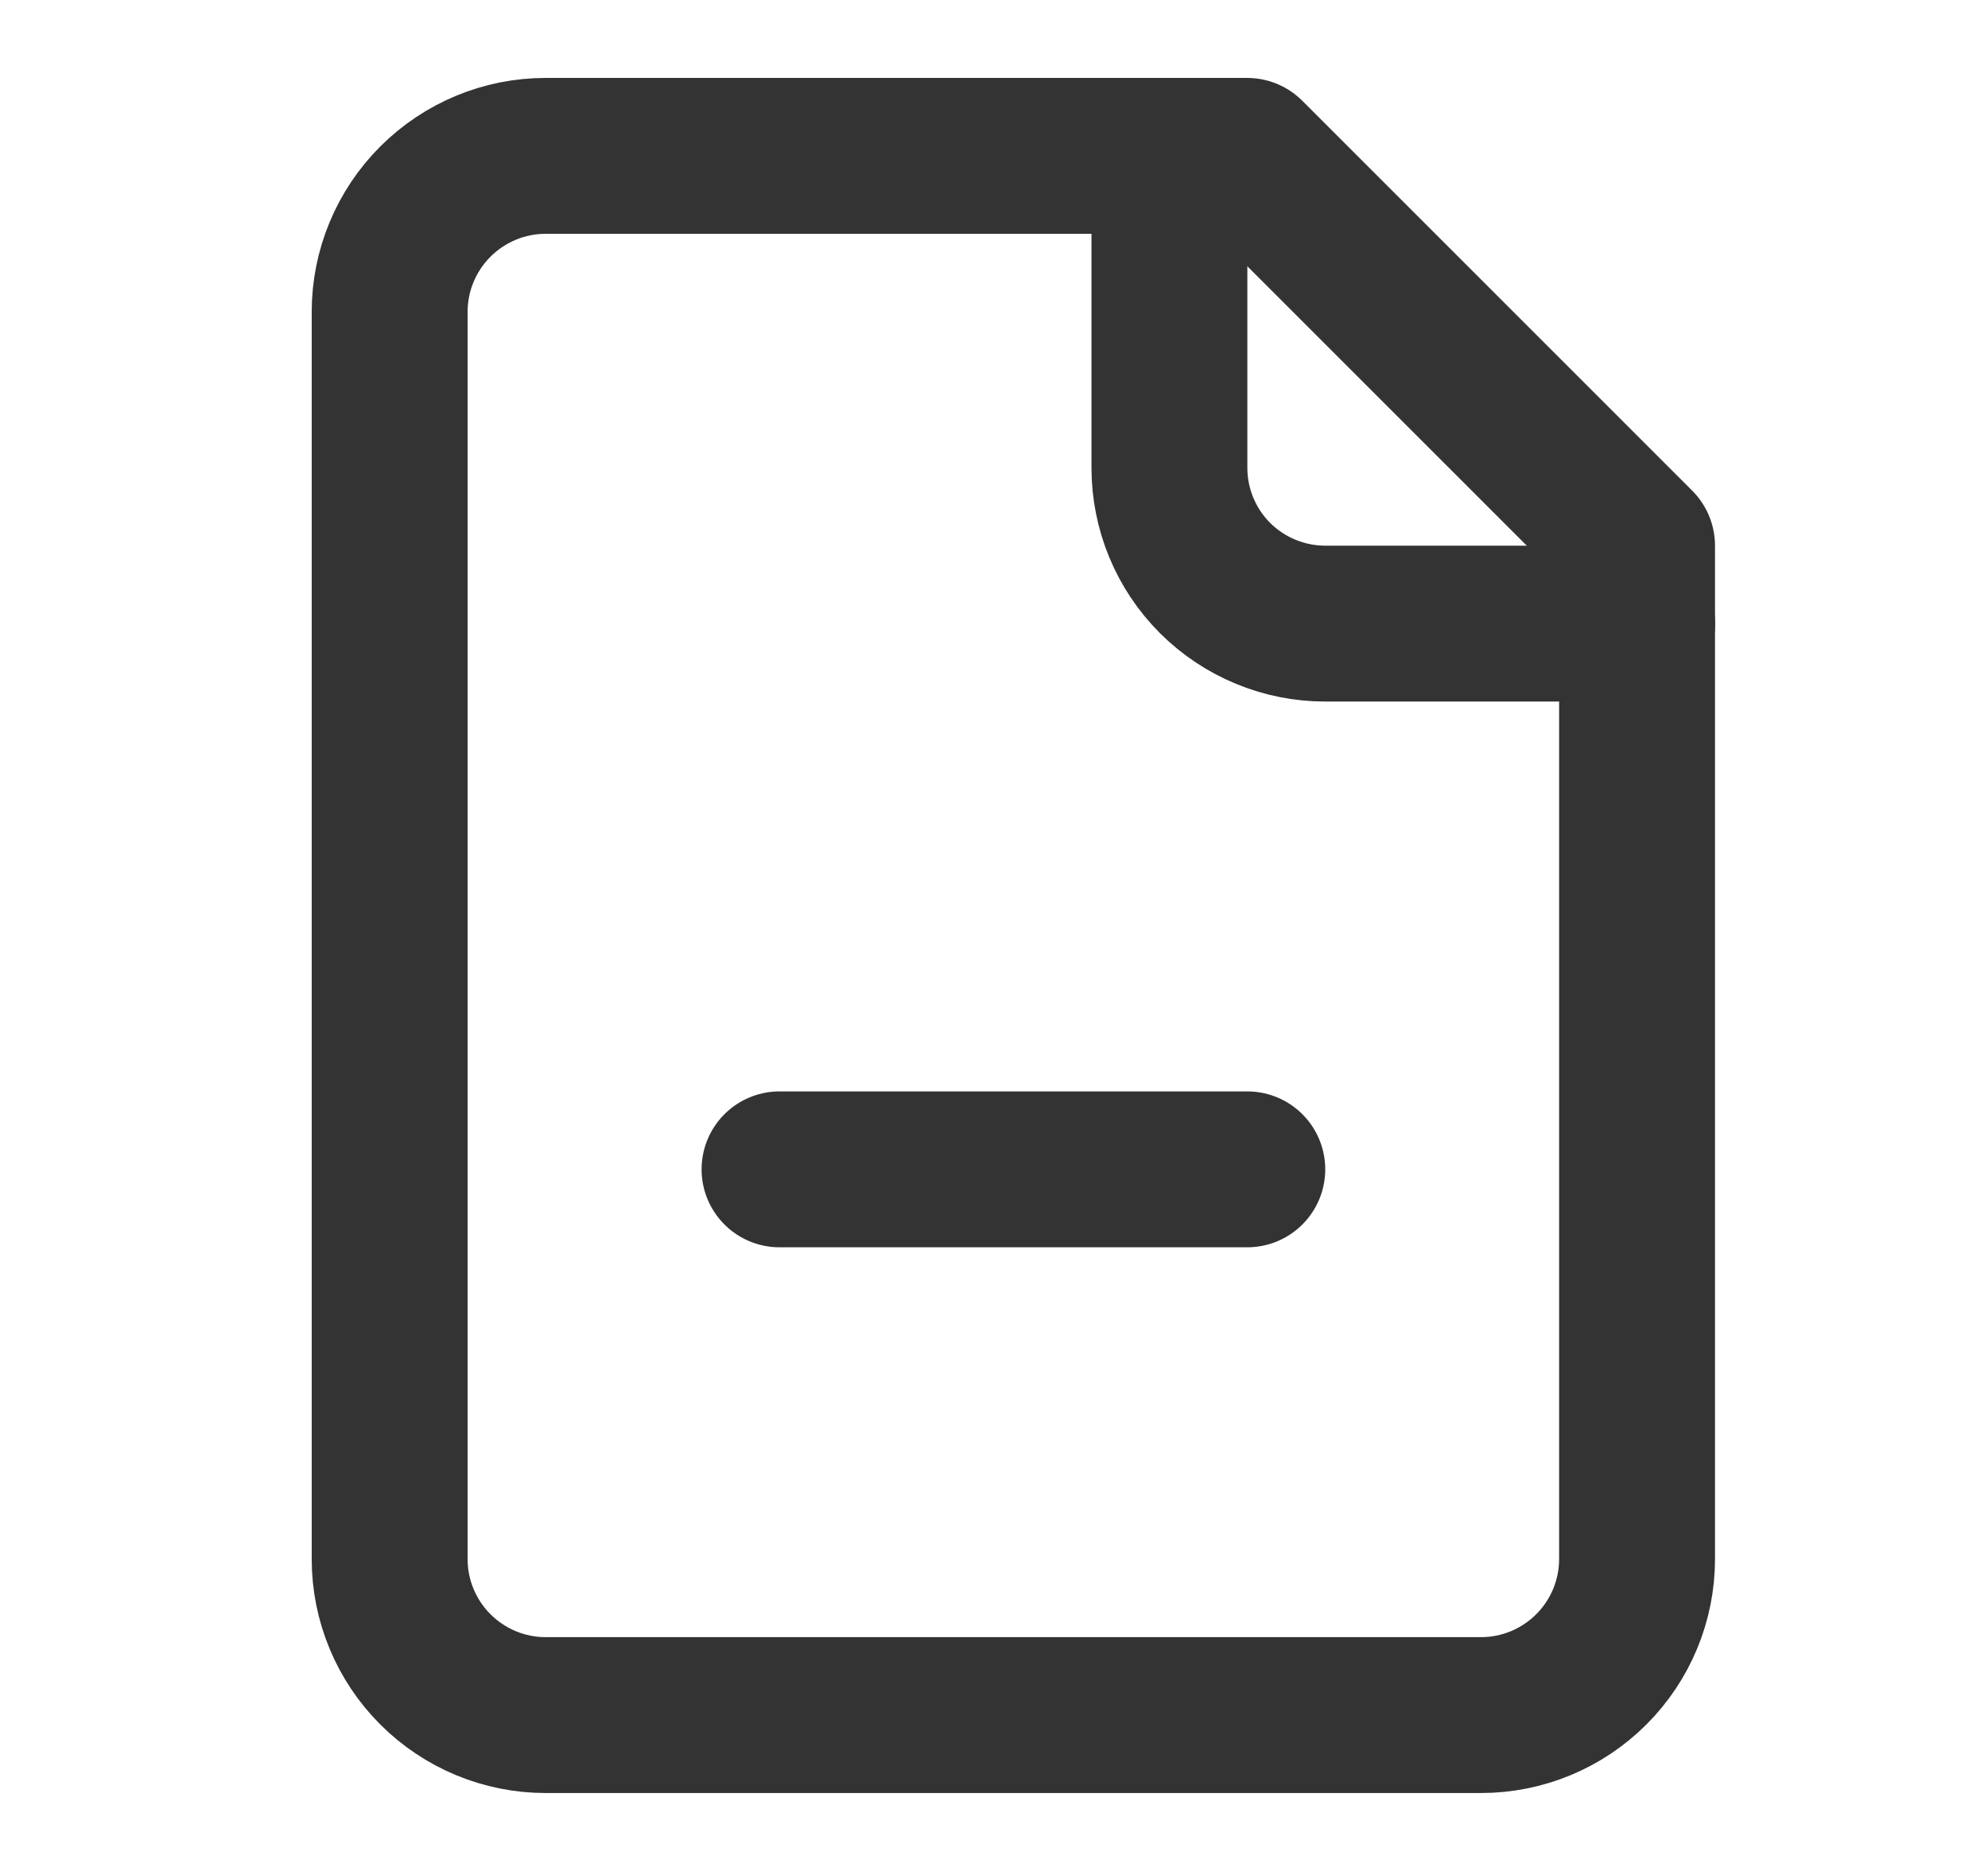 <svg width="17" height="16" viewBox="0 0 17 16" fill="none" xmlns="http://www.w3.org/2000/svg">
<path d="M10.665 1.333H4.665C4.312 1.333 3.973 1.474 3.723 1.724C3.473 1.974 3.332 2.313 3.332 2.667V13.333C3.332 13.687 3.473 14.026 3.723 14.276C3.973 14.526 4.312 14.667 4.665 14.667H12.665C13.019 14.667 13.358 14.526 13.608 14.276C13.858 14.026 13.999 13.687 13.999 13.333V4.667L10.665 1.333Z" stroke="#333333" stroke-width="1.333" stroke-linecap="round" stroke-linejoin="round"/>
<path d="M10 1.333V4C10 4.354 10.14 4.693 10.39 4.943C10.641 5.193 10.98 5.333 11.333 5.333H14" stroke="#333333" stroke-width="1.333" stroke-linecap="round" stroke-linejoin="round"/>
<path d="M6.666 10H10.666" stroke="#333333" stroke-width="1.333" stroke-linecap="round" stroke-linejoin="round"/>
</svg>
